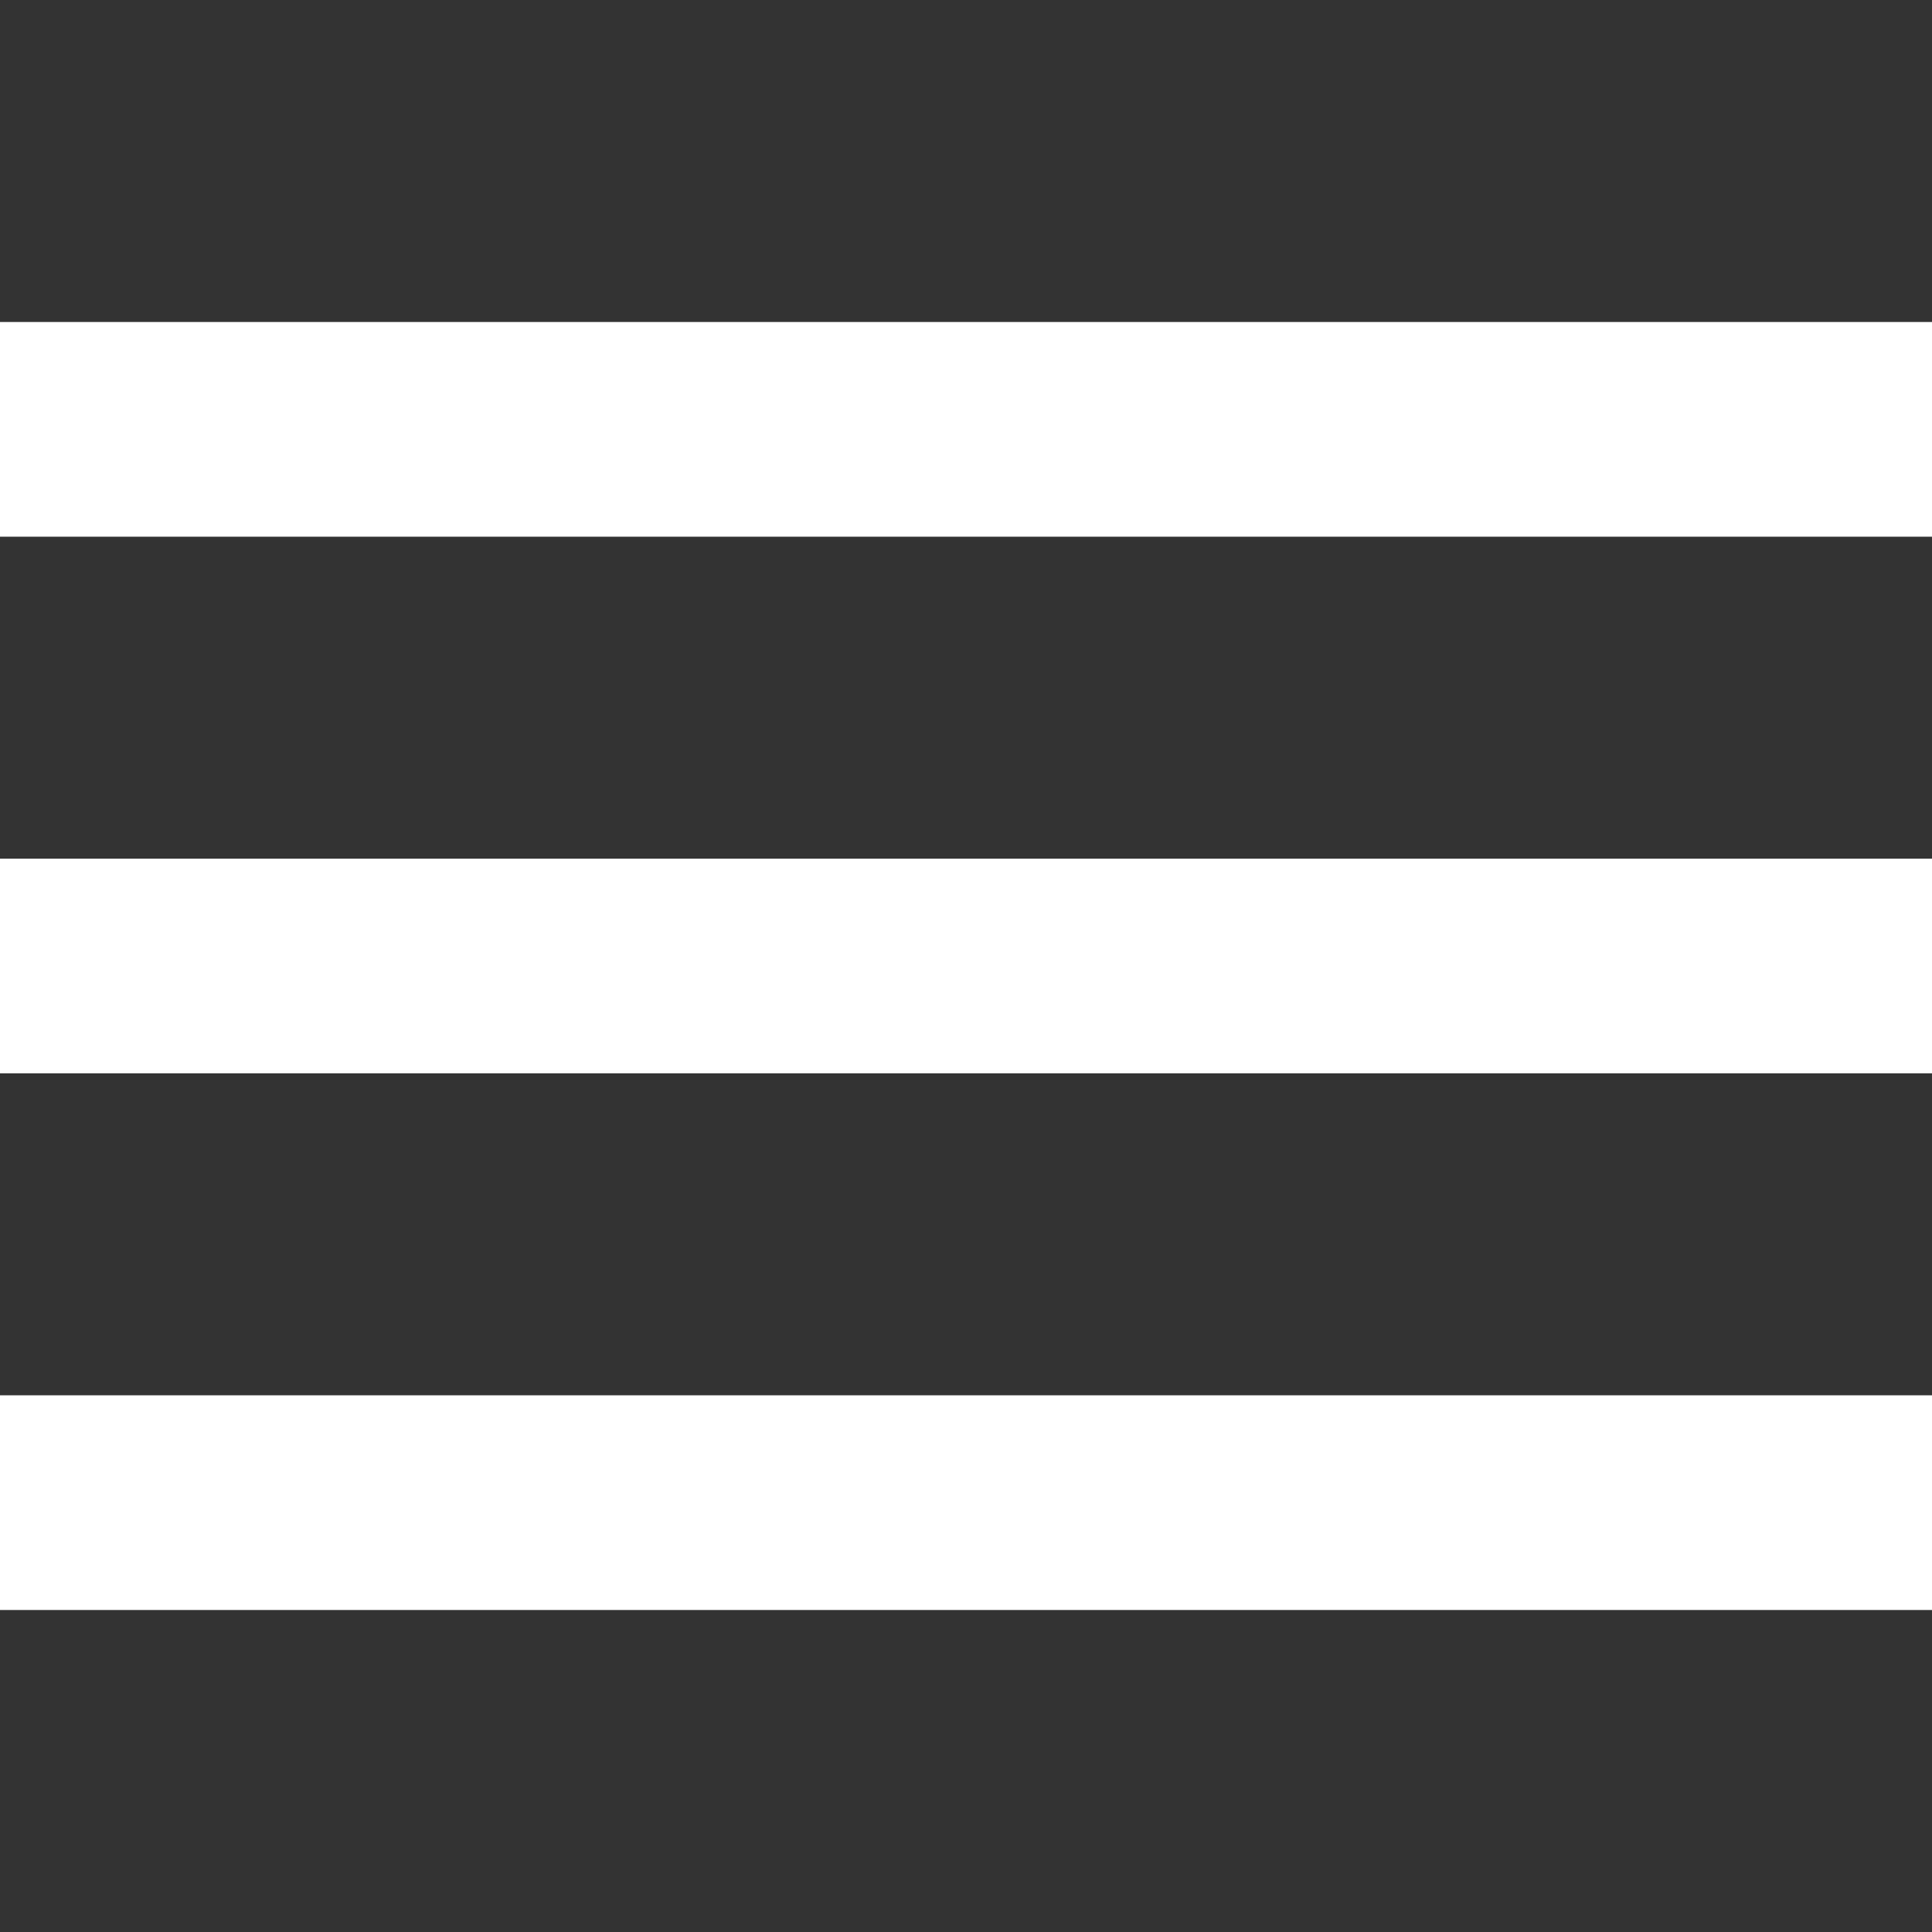 <svg width="24" height="24" viewBox="0 0 24 24" fill="none" xmlns="http://www.w3.org/2000/svg">
<rect x="0" y="0" width="24" height="24" fill="#333333" stroke="none"/>
<path fill-rule="evenodd" clip-rule="evenodd" d="M-1.52588e-05 20H24V17.333H-1.52588e-05V20Z" fill="white"/>
<path fill-rule="evenodd" clip-rule="evenodd" d="M-1.52588e-05 13.333H24V10.667H-1.52588e-05V13.333Z" fill="white"/>
<path fill-rule="evenodd" clip-rule="evenodd" d="M0 4V6.667H24V4H0Z" fill="white"/>
</svg>
